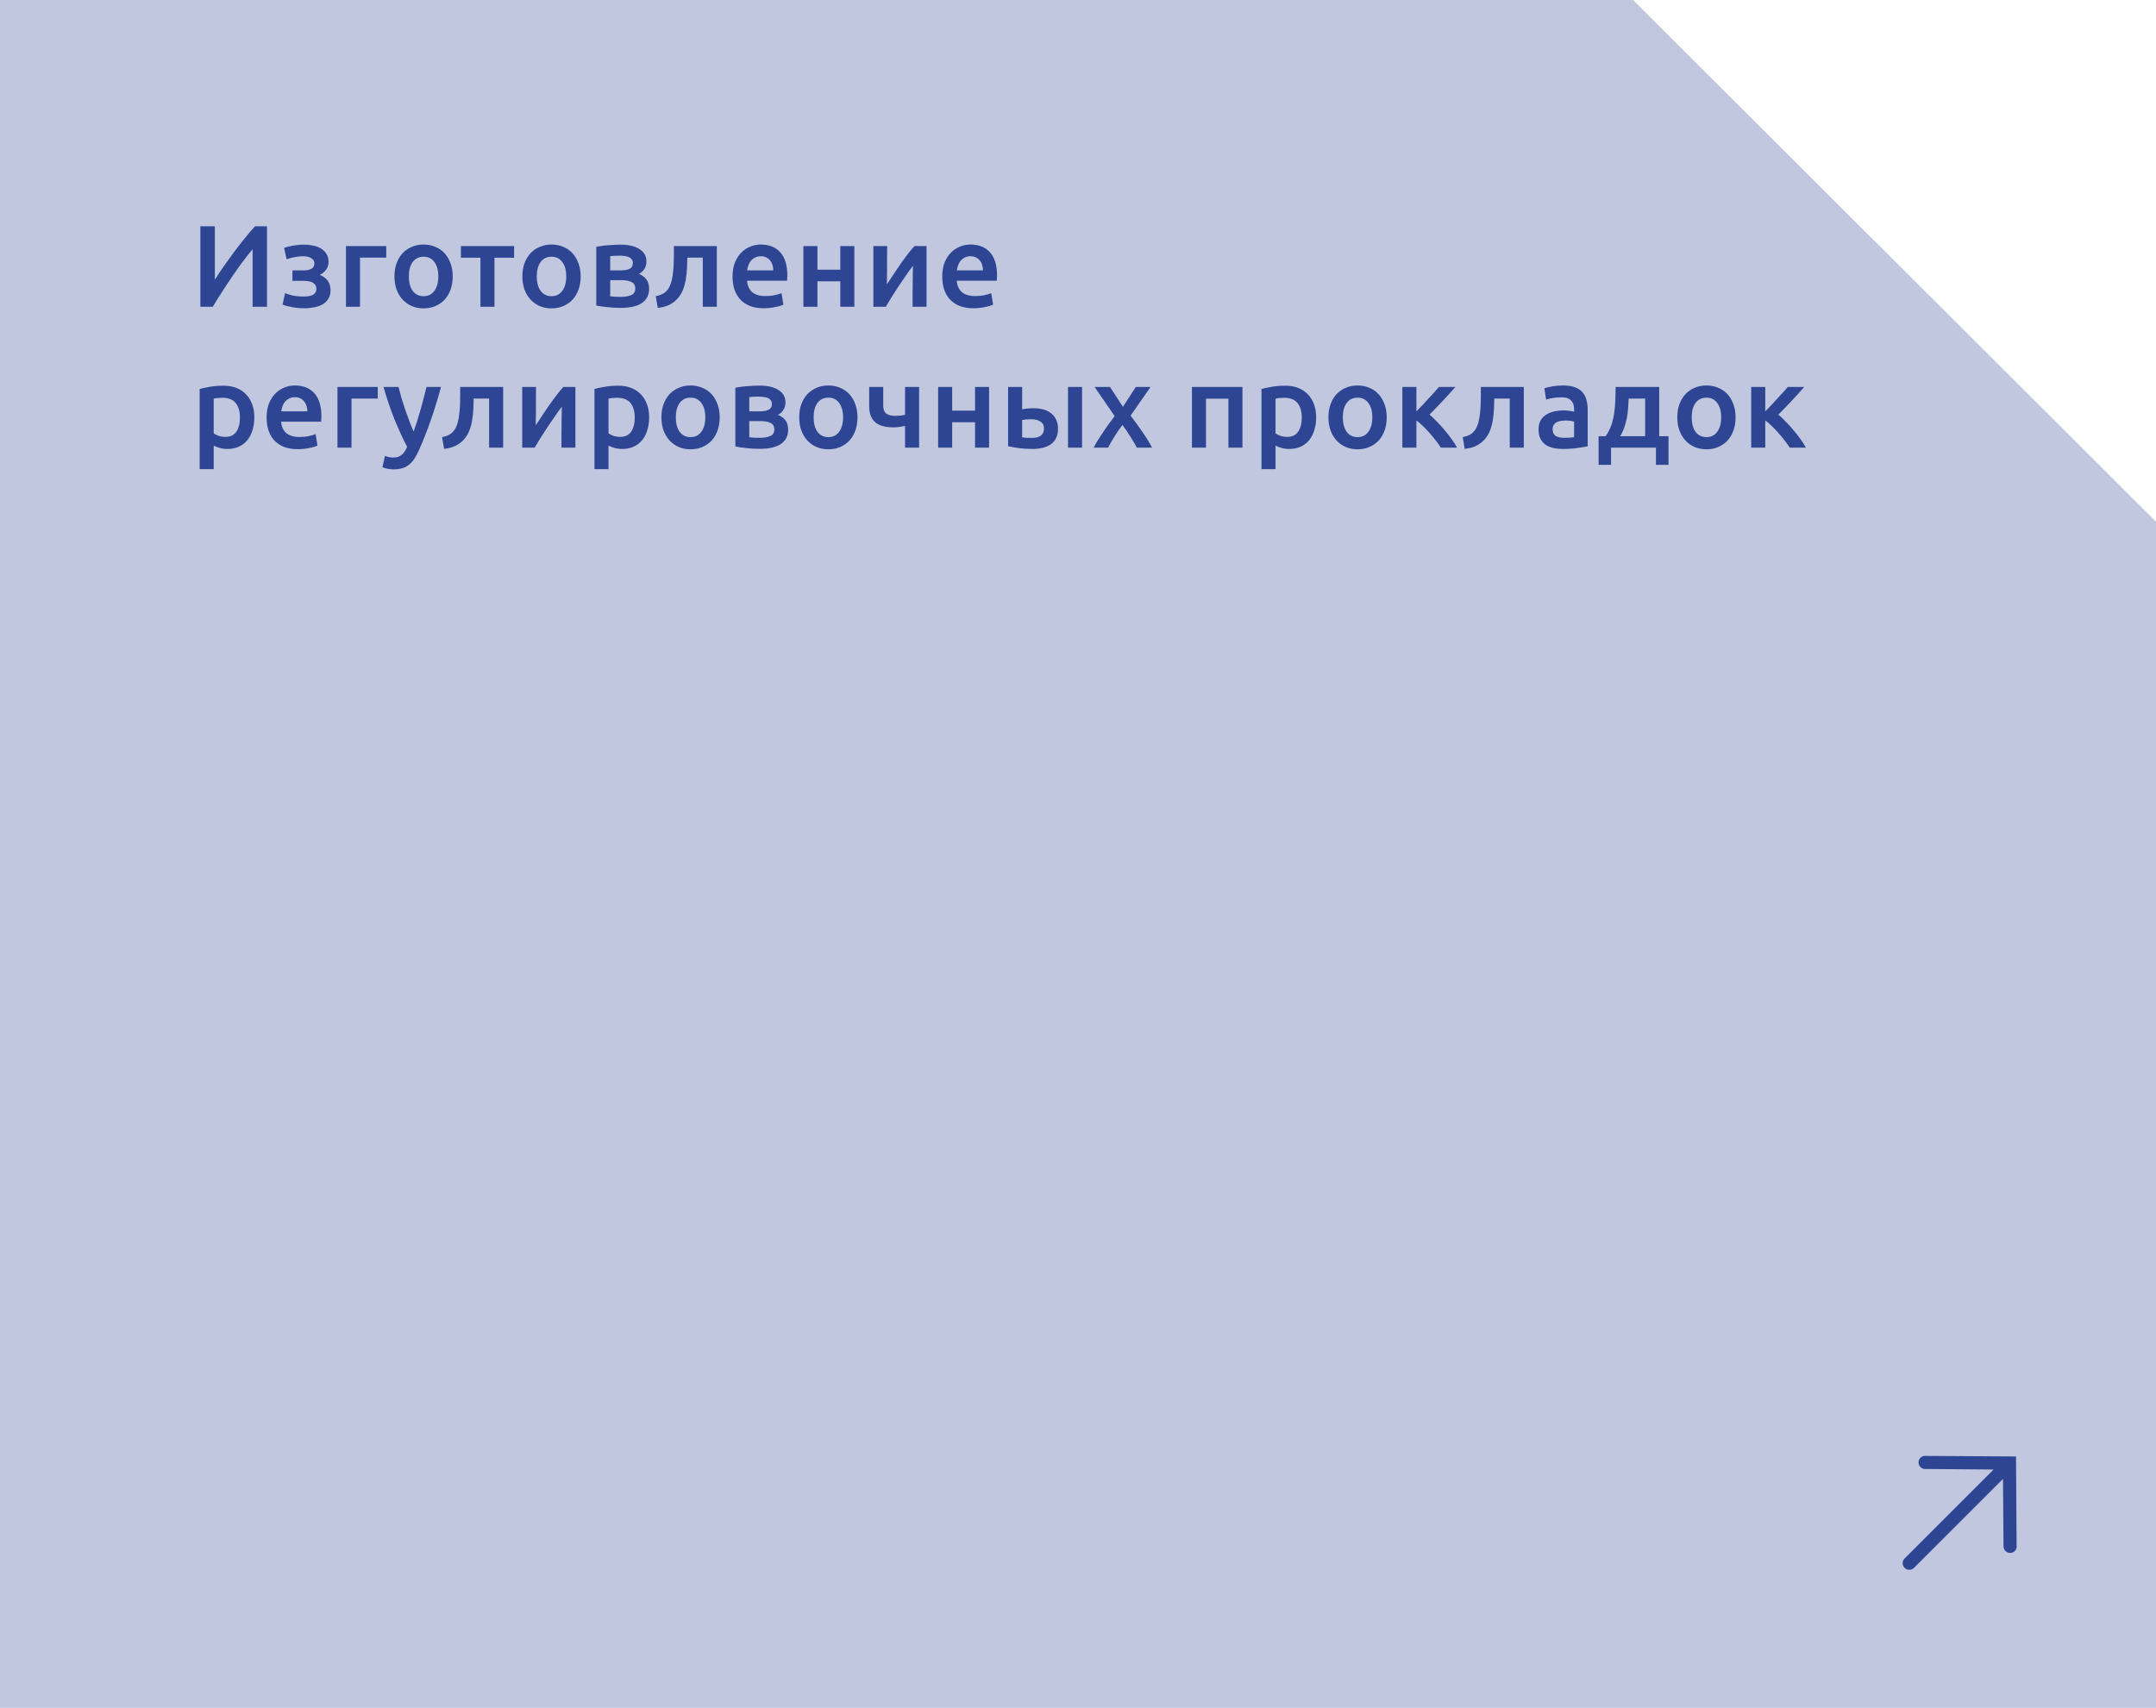 <?xml version="1.0" encoding="UTF-8"?> <svg xmlns="http://www.w3.org/2000/svg" width="260" height="206" viewBox="0 0 260 206" fill="none"><path fill-rule="evenodd" clip-rule="evenodd" d="M197.007 0L0 0V206L260 206V62.931L196.971 0.036L197.007 0Z" fill="#2D4593" fill-opacity="0.3"></path><path d="M24.162 37V27.298H25.912V33.738C26.229 33.234 26.589 32.693 26.99 32.114C27.401 31.526 27.821 30.943 28.25 30.364C28.689 29.785 29.123 29.23 29.552 28.698C29.981 28.157 30.383 27.69 30.756 27.298H32.198V37H30.462V30.056C30.07 30.523 29.655 31.05 29.216 31.638C28.787 32.217 28.362 32.819 27.942 33.444C27.522 34.06 27.116 34.676 26.724 35.292C26.332 35.899 25.977 36.468 25.66 37H24.162ZM34.259 29.902C34.381 29.855 34.53 29.809 34.707 29.762C34.885 29.715 35.076 29.673 35.281 29.636C35.487 29.599 35.701 29.571 35.925 29.552C36.159 29.524 36.392 29.51 36.625 29.51C37.027 29.51 37.409 29.547 37.773 29.622C38.137 29.697 38.455 29.818 38.725 29.986C38.996 30.154 39.211 30.369 39.369 30.63C39.537 30.891 39.621 31.204 39.621 31.568C39.621 31.96 39.514 32.291 39.299 32.562C39.085 32.833 38.837 33.033 38.557 33.164C38.977 33.323 39.299 33.556 39.523 33.864C39.747 34.172 39.859 34.564 39.859 35.04C39.859 35.423 39.775 35.749 39.607 36.02C39.449 36.291 39.225 36.515 38.935 36.692C38.655 36.86 38.324 36.981 37.941 37.056C37.559 37.14 37.143 37.182 36.695 37.182C36.154 37.182 35.65 37.135 35.183 37.042C34.717 36.958 34.348 36.855 34.077 36.734L34.371 35.362C34.549 35.437 34.833 35.525 35.225 35.628C35.617 35.721 36.079 35.768 36.611 35.768C37.638 35.768 38.151 35.469 38.151 34.872C38.151 34.657 38.105 34.485 38.011 34.354C37.918 34.223 37.801 34.125 37.661 34.06C37.521 33.985 37.363 33.939 37.185 33.92C37.008 33.892 36.835 33.878 36.667 33.878H35.267V32.618H36.653C36.999 32.618 37.293 32.557 37.535 32.436C37.787 32.305 37.913 32.081 37.913 31.764C37.913 31.503 37.792 31.297 37.549 31.148C37.316 30.989 36.985 30.91 36.555 30.91C36.369 30.91 36.177 30.924 35.981 30.952C35.785 30.971 35.594 30.999 35.407 31.036C35.23 31.073 35.067 31.115 34.917 31.162C34.768 31.199 34.651 31.237 34.567 31.274L34.259 29.902ZM46.579 31.078H43.415V37H41.721V29.678H46.579V31.078ZM54.595 33.332C54.595 33.911 54.511 34.438 54.343 34.914C54.175 35.39 53.937 35.796 53.629 36.132C53.321 36.468 52.947 36.729 52.509 36.916C52.079 37.103 51.603 37.196 51.081 37.196C50.558 37.196 50.082 37.103 49.653 36.916C49.223 36.729 48.855 36.468 48.547 36.132C48.239 35.796 47.996 35.39 47.819 34.914C47.651 34.438 47.567 33.911 47.567 33.332C47.567 32.753 47.651 32.231 47.819 31.764C47.996 31.288 48.239 30.882 48.547 30.546C48.864 30.21 49.237 29.953 49.667 29.776C50.096 29.589 50.567 29.496 51.081 29.496C51.594 29.496 52.065 29.589 52.495 29.776C52.933 29.953 53.307 30.21 53.615 30.546C53.923 30.882 54.161 31.288 54.329 31.764C54.506 32.231 54.595 32.753 54.595 33.332ZM52.859 33.332C52.859 32.604 52.7 32.03 52.383 31.61C52.075 31.181 51.641 30.966 51.081 30.966C50.521 30.966 50.082 31.181 49.765 31.61C49.457 32.03 49.303 32.604 49.303 33.332C49.303 34.069 49.457 34.653 49.765 35.082C50.082 35.511 50.521 35.726 51.081 35.726C51.641 35.726 52.075 35.511 52.383 35.082C52.7 34.653 52.859 34.069 52.859 33.332ZM61.996 31.092H59.63V37H57.936V31.092H55.584V29.678H61.996V31.092ZM70.023 33.332C70.023 33.911 69.939 34.438 69.771 34.914C69.603 35.39 69.365 35.796 69.057 36.132C68.749 36.468 68.376 36.729 67.937 36.916C67.508 37.103 67.032 37.196 66.509 37.196C65.986 37.196 65.51 37.103 65.081 36.916C64.652 36.729 64.283 36.468 63.975 36.132C63.667 35.796 63.424 35.39 63.247 34.914C63.079 34.438 62.995 33.911 62.995 33.332C62.995 32.753 63.079 32.231 63.247 31.764C63.424 31.288 63.667 30.882 63.975 30.546C64.292 30.21 64.666 29.953 65.095 29.776C65.524 29.589 65.996 29.496 66.509 29.496C67.022 29.496 67.494 29.589 67.923 29.776C68.362 29.953 68.735 30.21 69.043 30.546C69.351 30.882 69.589 31.288 69.757 31.764C69.934 32.231 70.023 32.753 70.023 33.332ZM68.287 33.332C68.287 32.604 68.128 32.03 67.811 31.61C67.503 31.181 67.069 30.966 66.509 30.966C65.949 30.966 65.51 31.181 65.193 31.61C64.885 32.03 64.731 32.604 64.731 33.332C64.731 34.069 64.885 34.653 65.193 35.082C65.51 35.511 65.949 35.726 66.509 35.726C67.069 35.726 67.503 35.511 67.811 35.082C68.128 34.653 68.287 34.069 68.287 33.332ZM74.82 37.14C74.55 37.14 74.274 37.131 73.994 37.112C73.714 37.093 73.444 37.07 73.182 37.042C72.93 37.014 72.692 36.986 72.468 36.958C72.244 36.921 72.058 36.883 71.908 36.846V29.776C72.058 29.739 72.244 29.706 72.468 29.678C72.692 29.641 72.93 29.613 73.182 29.594C73.444 29.566 73.714 29.547 73.994 29.538C74.274 29.519 74.55 29.51 74.82 29.51C75.81 29.51 76.58 29.692 77.13 30.056C77.681 30.411 77.956 30.91 77.956 31.554C77.956 31.89 77.872 32.189 77.704 32.45C77.536 32.711 77.317 32.907 77.046 33.038C77.382 33.169 77.672 33.374 77.914 33.654C78.157 33.934 78.278 34.331 78.278 34.844C78.278 35.581 77.989 36.151 77.41 36.552C76.832 36.944 75.968 37.14 74.82 37.14ZM74.862 32.618C75.282 32.618 75.628 32.557 75.898 32.436C76.178 32.315 76.318 32.072 76.318 31.708C76.318 31.531 76.272 31.386 76.178 31.274C76.094 31.162 75.978 31.073 75.828 31.008C75.679 30.943 75.506 30.901 75.31 30.882C75.114 30.854 74.909 30.84 74.694 30.84C74.526 30.84 74.33 30.845 74.106 30.854C73.892 30.863 73.719 30.877 73.588 30.896V32.618H74.862ZM73.588 35.74C73.7 35.759 73.882 35.777 74.134 35.796C74.396 35.805 74.638 35.81 74.862 35.81C75.366 35.81 75.782 35.74 76.108 35.6C76.444 35.46 76.612 35.194 76.612 34.802C76.612 34.419 76.458 34.158 76.15 34.018C75.852 33.869 75.46 33.794 74.974 33.794H73.588V35.74ZM82.889 31.078C82.88 31.489 82.866 31.918 82.847 32.366C82.828 32.805 82.782 33.239 82.707 33.668C82.642 34.097 82.534 34.508 82.385 34.9C82.236 35.292 82.026 35.647 81.755 35.964C81.494 36.272 81.162 36.533 80.761 36.748C80.369 36.953 79.888 37.084 79.319 37.14L79.081 35.726C79.557 35.633 79.926 35.483 80.187 35.278C80.448 35.063 80.649 34.793 80.789 34.466C80.901 34.223 80.985 33.948 81.041 33.64C81.106 33.332 81.153 33.01 81.181 32.674C81.218 32.329 81.242 31.979 81.251 31.624C81.26 31.269 81.265 30.924 81.265 30.588V29.678H86.445V37H84.751V31.078H82.889ZM88.339 33.374C88.339 32.73 88.432 32.165 88.619 31.68C88.815 31.195 89.072 30.793 89.389 30.476C89.706 30.149 90.07 29.907 90.481 29.748C90.891 29.58 91.311 29.496 91.741 29.496C92.749 29.496 93.533 29.809 94.093 30.434C94.662 31.059 94.947 31.993 94.947 33.234C94.947 33.327 94.942 33.435 94.933 33.556C94.933 33.668 94.928 33.771 94.919 33.864H90.089C90.135 34.452 90.341 34.909 90.705 35.236C91.078 35.553 91.615 35.712 92.315 35.712C92.725 35.712 93.099 35.675 93.435 35.6C93.78 35.525 94.051 35.446 94.247 35.362L94.471 36.748C94.377 36.795 94.247 36.846 94.079 36.902C93.92 36.949 93.734 36.991 93.519 37.028C93.314 37.075 93.09 37.112 92.847 37.14C92.604 37.168 92.357 37.182 92.105 37.182C91.461 37.182 90.901 37.089 90.425 36.902C89.949 36.706 89.557 36.44 89.249 36.104C88.941 35.759 88.712 35.357 88.563 34.9C88.413 34.433 88.339 33.925 88.339 33.374ZM93.253 32.618C93.253 32.385 93.22 32.165 93.155 31.96C93.09 31.745 92.992 31.563 92.861 31.414C92.74 31.255 92.585 31.134 92.399 31.05C92.222 30.957 92.007 30.91 91.755 30.91C91.493 30.91 91.265 30.961 91.069 31.064C90.873 31.157 90.705 31.283 90.565 31.442C90.434 31.601 90.332 31.783 90.257 31.988C90.182 32.193 90.131 32.403 90.103 32.618H93.253ZM103.029 37H101.335V33.934H98.577V37H96.883V29.678H98.577V32.534H101.335V29.678H103.029V37ZM111.734 29.678V37H110.054C110.054 36.468 110.054 35.941 110.054 35.418C110.063 34.895 110.068 34.41 110.068 33.962C110.077 33.514 110.082 33.127 110.082 32.8C110.091 32.464 110.096 32.217 110.096 32.058C109.816 32.422 109.526 32.823 109.228 33.262C108.929 33.701 108.63 34.139 108.332 34.578C108.042 35.017 107.767 35.446 107.506 35.866C107.244 36.286 107.016 36.664 106.82 37H105.322V29.678H106.988C106.988 30.219 106.983 30.737 106.974 31.232C106.974 31.717 106.974 32.161 106.974 32.562C106.974 32.963 106.969 33.313 106.96 33.612C106.96 33.911 106.96 34.139 106.96 34.298C107.221 33.897 107.492 33.486 107.772 33.066C108.052 32.637 108.332 32.221 108.612 31.82C108.901 31.409 109.186 31.022 109.466 30.658C109.746 30.294 110.016 29.967 110.278 29.678H111.734ZM113.628 33.374C113.628 32.73 113.721 32.165 113.908 31.68C114.104 31.195 114.361 30.793 114.678 30.476C114.995 30.149 115.359 29.907 115.77 29.748C116.181 29.58 116.601 29.496 117.03 29.496C118.038 29.496 118.822 29.809 119.382 30.434C119.951 31.059 120.236 31.993 120.236 33.234C120.236 33.327 120.231 33.435 120.222 33.556C120.222 33.668 120.217 33.771 120.208 33.864H115.378C115.425 34.452 115.63 34.909 115.994 35.236C116.367 35.553 116.904 35.712 117.604 35.712C118.015 35.712 118.388 35.675 118.724 35.6C119.069 35.525 119.34 35.446 119.536 35.362L119.76 36.748C119.667 36.795 119.536 36.846 119.368 36.902C119.209 36.949 119.023 36.991 118.808 37.028C118.603 37.075 118.379 37.112 118.136 37.14C117.893 37.168 117.646 37.182 117.394 37.182C116.75 37.182 116.19 37.089 115.714 36.902C115.238 36.706 114.846 36.44 114.538 36.104C114.23 35.759 114.001 35.357 113.852 34.9C113.703 34.433 113.628 33.925 113.628 33.374ZM118.542 32.618C118.542 32.385 118.509 32.165 118.444 31.96C118.379 31.745 118.281 31.563 118.15 31.414C118.029 31.255 117.875 31.134 117.688 31.05C117.511 30.957 117.296 30.91 117.044 30.91C116.783 30.91 116.554 30.961 116.358 31.064C116.162 31.157 115.994 31.283 115.854 31.442C115.723 31.601 115.621 31.783 115.546 31.988C115.471 32.193 115.42 32.403 115.392 32.618H118.542ZM28.936 50.374C28.936 49.618 28.763 49.03 28.418 48.61C28.082 48.19 27.536 47.98 26.78 47.98C26.621 47.98 26.453 47.989 26.276 48.008C26.108 48.017 25.94 48.045 25.772 48.092V52.278C25.921 52.381 26.117 52.479 26.36 52.572C26.612 52.656 26.878 52.698 27.158 52.698C27.774 52.698 28.222 52.488 28.502 52.068C28.791 51.648 28.936 51.083 28.936 50.374ZM30.672 50.346C30.672 50.906 30.597 51.419 30.448 51.886C30.308 52.353 30.103 52.754 29.832 53.09C29.561 53.426 29.221 53.687 28.81 53.874C28.409 54.061 27.951 54.154 27.438 54.154C27.093 54.154 26.775 54.112 26.486 54.028C26.197 53.944 25.959 53.851 25.772 53.748V56.59H24.078V46.916C24.423 46.823 24.848 46.734 25.352 46.65C25.856 46.566 26.388 46.524 26.948 46.524C27.527 46.524 28.045 46.613 28.502 46.79C28.959 46.967 29.347 47.224 29.664 47.56C29.991 47.887 30.238 48.288 30.406 48.764C30.583 49.231 30.672 49.758 30.672 50.346ZM32.152 50.374C32.152 49.73 32.245 49.165 32.432 48.68C32.628 48.195 32.885 47.793 33.202 47.476C33.519 47.149 33.883 46.907 34.294 46.748C34.705 46.58 35.124 46.496 35.554 46.496C36.562 46.496 37.346 46.809 37.906 47.434C38.475 48.059 38.76 48.993 38.76 50.234C38.76 50.327 38.755 50.435 38.746 50.556C38.746 50.668 38.741 50.771 38.732 50.864H33.902C33.949 51.452 34.154 51.909 34.518 52.236C34.891 52.553 35.428 52.712 36.128 52.712C36.538 52.712 36.912 52.675 37.248 52.6C37.593 52.525 37.864 52.446 38.06 52.362L38.284 53.748C38.191 53.795 38.06 53.846 37.892 53.902C37.733 53.949 37.547 53.991 37.332 54.028C37.127 54.075 36.903 54.112 36.66 54.14C36.417 54.168 36.17 54.182 35.918 54.182C35.274 54.182 34.714 54.089 34.238 53.902C33.762 53.706 33.37 53.44 33.062 53.104C32.754 52.759 32.525 52.357 32.376 51.9C32.227 51.433 32.152 50.925 32.152 50.374ZM37.066 49.618C37.066 49.385 37.033 49.165 36.968 48.96C36.903 48.745 36.804 48.563 36.674 48.414C36.553 48.255 36.398 48.134 36.212 48.05C36.035 47.957 35.82 47.91 35.568 47.91C35.306 47.91 35.078 47.961 34.882 48.064C34.686 48.157 34.518 48.283 34.378 48.442C34.247 48.601 34.145 48.783 34.07 48.988C33.995 49.193 33.944 49.403 33.916 49.618H37.066ZM45.554 48.078H42.39V54H40.696V46.678H45.554V48.078ZM53.185 46.678C52.429 49.459 51.552 51.979 50.553 54.238C50.366 54.658 50.175 55.017 49.979 55.316C49.783 55.615 49.564 55.862 49.321 56.058C49.078 56.254 48.808 56.394 48.509 56.478C48.21 56.571 47.865 56.618 47.473 56.618C47.212 56.618 46.95 56.59 46.689 56.534C46.437 56.478 46.246 56.417 46.115 56.352L46.423 54.994C46.759 55.125 47.09 55.19 47.417 55.19C47.856 55.19 48.196 55.083 48.439 54.868C48.691 54.663 48.91 54.341 49.097 53.902C48.565 52.875 48.052 51.755 47.557 50.542C47.072 49.329 46.638 48.041 46.255 46.678H48.061C48.154 47.07 48.266 47.495 48.397 47.952C48.537 48.409 48.686 48.876 48.845 49.352C49.004 49.819 49.172 50.285 49.349 50.752C49.526 51.219 49.704 51.653 49.881 52.054C50.18 51.223 50.46 50.341 50.721 49.408C50.982 48.465 51.22 47.555 51.435 46.678H53.185ZM57.121 48.078C57.112 48.489 57.098 48.918 57.079 49.366C57.061 49.805 57.014 50.239 56.939 50.668C56.874 51.097 56.767 51.508 56.617 51.9C56.468 52.292 56.258 52.647 55.987 52.964C55.726 53.272 55.395 53.533 54.993 53.748C54.601 53.953 54.121 54.084 53.551 54.14L53.313 52.726C53.789 52.633 54.158 52.483 54.419 52.278C54.681 52.063 54.881 51.793 55.021 51.466C55.133 51.223 55.217 50.948 55.273 50.64C55.339 50.332 55.385 50.01 55.413 49.674C55.451 49.329 55.474 48.979 55.483 48.624C55.493 48.269 55.497 47.924 55.497 47.588V46.678H60.677V54H58.983V48.078H57.121ZM69.389 46.678V54H67.709C67.709 53.468 67.709 52.941 67.709 52.418C67.719 51.895 67.723 51.41 67.723 50.962C67.733 50.514 67.737 50.127 67.737 49.8C67.747 49.464 67.751 49.217 67.751 49.058C67.471 49.422 67.182 49.823 66.883 50.262C66.585 50.701 66.286 51.139 65.987 51.578C65.698 52.017 65.423 52.446 65.161 52.866C64.9 53.286 64.671 53.664 64.475 54H62.977V46.678H64.643C64.643 47.219 64.639 47.737 64.629 48.232C64.629 48.717 64.629 49.161 64.629 49.562C64.629 49.963 64.625 50.313 64.615 50.612C64.615 50.911 64.615 51.139 64.615 51.298C64.877 50.897 65.147 50.486 65.427 50.066C65.707 49.637 65.987 49.221 66.267 48.82C66.557 48.409 66.841 48.022 67.121 47.658C67.401 47.294 67.672 46.967 67.933 46.678H69.389ZM76.547 50.374C76.547 49.618 76.375 49.03 76.029 48.61C75.694 48.19 75.147 47.98 74.391 47.98C74.233 47.98 74.065 47.989 73.888 48.008C73.719 48.017 73.552 48.045 73.383 48.092V52.278C73.533 52.381 73.729 52.479 73.972 52.572C74.224 52.656 74.49 52.698 74.769 52.698C75.385 52.698 75.834 52.488 76.114 52.068C76.403 51.648 76.547 51.083 76.547 50.374ZM78.284 50.346C78.284 50.906 78.209 51.419 78.059 51.886C77.919 52.353 77.714 52.754 77.444 53.09C77.173 53.426 76.832 53.687 76.421 53.874C76.02 54.061 75.563 54.154 75.049 54.154C74.704 54.154 74.387 54.112 74.097 54.028C73.808 53.944 73.57 53.851 73.383 53.748V56.59H71.689V46.916C72.035 46.823 72.46 46.734 72.963 46.65C73.468 46.566 73.999 46.524 74.559 46.524C75.138 46.524 75.656 46.613 76.114 46.79C76.571 46.967 76.958 47.224 77.275 47.56C77.602 47.887 77.85 48.288 78.017 48.764C78.195 49.231 78.284 49.758 78.284 50.346ZM86.791 50.332C86.791 50.911 86.707 51.438 86.539 51.914C86.371 52.39 86.133 52.796 85.825 53.132C85.517 53.468 85.144 53.729 84.705 53.916C84.276 54.103 83.8 54.196 83.277 54.196C82.755 54.196 82.279 54.103 81.849 53.916C81.42 53.729 81.051 53.468 80.743 53.132C80.435 52.796 80.193 52.39 80.015 51.914C79.847 51.438 79.763 50.911 79.763 50.332C79.763 49.753 79.847 49.231 80.015 48.764C80.193 48.288 80.435 47.882 80.743 47.546C81.061 47.21 81.434 46.953 81.863 46.776C82.293 46.589 82.764 46.496 83.277 46.496C83.791 46.496 84.262 46.589 84.691 46.776C85.13 46.953 85.503 47.21 85.811 47.546C86.119 47.882 86.357 48.288 86.525 48.764C86.703 49.231 86.791 49.753 86.791 50.332ZM85.055 50.332C85.055 49.604 84.897 49.03 84.579 48.61C84.271 48.181 83.837 47.966 83.277 47.966C82.717 47.966 82.279 48.181 81.961 48.61C81.653 49.03 81.499 49.604 81.499 50.332C81.499 51.069 81.653 51.653 81.961 52.082C82.279 52.511 82.717 52.726 83.277 52.726C83.837 52.726 84.271 52.511 84.579 52.082C84.897 51.653 85.055 51.069 85.055 50.332ZM91.588 54.14C91.318 54.14 91.043 54.131 90.763 54.112C90.483 54.093 90.212 54.07 89.951 54.042C89.698 54.014 89.46 53.986 89.237 53.958C89.013 53.921 88.826 53.883 88.677 53.846V46.776C88.826 46.739 89.013 46.706 89.237 46.678C89.46 46.641 89.698 46.613 89.951 46.594C90.212 46.566 90.483 46.547 90.763 46.538C91.043 46.519 91.318 46.51 91.588 46.51C92.578 46.51 93.348 46.692 93.898 47.056C94.449 47.411 94.725 47.91 94.725 48.554C94.725 48.89 94.641 49.189 94.472 49.45C94.305 49.711 94.085 49.907 93.814 50.038C94.15 50.169 94.44 50.374 94.683 50.654C94.925 50.934 95.046 51.331 95.046 51.844C95.046 52.581 94.757 53.151 94.178 53.552C93.6 53.944 92.737 54.14 91.588 54.14ZM91.63 49.618C92.05 49.618 92.396 49.557 92.666 49.436C92.947 49.315 93.087 49.072 93.087 48.708C93.087 48.531 93.04 48.386 92.947 48.274C92.862 48.162 92.746 48.073 92.597 48.008C92.447 47.943 92.275 47.901 92.079 47.882C91.882 47.854 91.677 47.84 91.463 47.84C91.294 47.84 91.099 47.845 90.874 47.854C90.66 47.863 90.487 47.877 90.356 47.896V49.618H91.63ZM90.356 52.74C90.469 52.759 90.65 52.777 90.903 52.796C91.164 52.805 91.406 52.81 91.63 52.81C92.135 52.81 92.55 52.74 92.876 52.6C93.213 52.46 93.38 52.194 93.38 51.802C93.38 51.419 93.227 51.158 92.918 51.018C92.62 50.869 92.228 50.794 91.743 50.794H90.356V52.74ZM103.409 50.332C103.409 50.911 103.325 51.438 103.157 51.914C102.989 52.39 102.751 52.796 102.443 53.132C102.135 53.468 101.762 53.729 101.323 53.916C100.894 54.103 100.418 54.196 99.895 54.196C99.373 54.196 98.897 54.103 98.467 53.916C98.038 53.729 97.669 53.468 97.361 53.132C97.053 52.796 96.811 52.39 96.633 51.914C96.465 51.438 96.381 50.911 96.381 50.332C96.381 49.753 96.465 49.231 96.633 48.764C96.811 48.288 97.053 47.882 97.361 47.546C97.679 47.21 98.052 46.953 98.481 46.776C98.911 46.589 99.382 46.496 99.895 46.496C100.409 46.496 100.88 46.589 101.309 46.776C101.748 46.953 102.121 47.21 102.429 47.546C102.737 47.882 102.975 48.288 103.143 48.764C103.321 49.231 103.409 49.753 103.409 50.332ZM101.673 50.332C101.673 49.604 101.515 49.03 101.197 48.61C100.889 48.181 100.455 47.966 99.895 47.966C99.335 47.966 98.897 48.181 98.579 48.61C98.271 49.03 98.117 49.604 98.117 50.332C98.117 51.069 98.271 51.653 98.579 52.082C98.897 52.511 99.335 52.726 99.895 52.726C100.455 52.726 100.889 52.511 101.197 52.082C101.515 51.653 101.673 51.069 101.673 50.332ZM106.512 48.946C106.512 49.394 106.638 49.711 106.89 49.898C107.152 50.075 107.506 50.164 107.954 50.164C108.169 50.164 108.379 50.155 108.584 50.136C108.799 50.108 108.986 50.075 109.144 50.038V46.678H110.838V54H109.144V51.382C108.976 51.41 108.757 51.447 108.486 51.494C108.216 51.531 107.973 51.55 107.758 51.55C107.32 51.55 106.918 51.508 106.554 51.424C106.2 51.34 105.892 51.2 105.63 51.004C105.369 50.799 105.168 50.533 105.028 50.206C104.888 49.87 104.818 49.455 104.818 48.96V46.678H106.512V48.946ZM119.278 54H117.584V50.934H114.826V54H113.132V46.678H114.826V49.534H117.584V46.678H119.278V54ZM130.489 54H128.795V46.678H130.489V54ZM123.265 49.38C123.405 49.343 123.605 49.31 123.867 49.282C124.137 49.254 124.399 49.24 124.651 49.24C125.052 49.24 125.43 49.287 125.785 49.38C126.149 49.473 126.461 49.623 126.723 49.828C126.993 50.024 127.203 50.281 127.353 50.598C127.511 50.906 127.591 51.275 127.591 51.704C127.591 52.143 127.516 52.516 127.367 52.824C127.217 53.132 127.007 53.384 126.737 53.58C126.466 53.776 126.139 53.921 125.757 54.014C125.383 54.107 124.968 54.154 124.511 54.154C123.979 54.154 123.475 54.126 122.999 54.07C122.532 54.014 122.056 53.93 121.571 53.818V46.678H123.265V49.38ZM124.469 52.824C124.907 52.824 125.253 52.735 125.505 52.558C125.766 52.371 125.897 52.077 125.897 51.676C125.897 51.471 125.855 51.298 125.771 51.158C125.687 51.018 125.57 50.906 125.421 50.822C125.281 50.729 125.117 50.663 124.931 50.626C124.753 50.589 124.567 50.57 124.371 50.57C124.193 50.57 123.997 50.579 123.783 50.598C123.577 50.607 123.405 50.631 123.265 50.668V52.754C123.386 52.773 123.563 52.791 123.797 52.81C124.03 52.819 124.254 52.824 124.469 52.824ZM135.417 49.072L136.971 46.678H138.749L136.341 50.136C136.845 50.789 137.325 51.452 137.783 52.124C138.249 52.787 138.632 53.412 138.931 54H137.097C137.013 53.823 136.901 53.622 136.761 53.398C136.63 53.165 136.485 52.927 136.327 52.684C136.177 52.432 136.019 52.185 135.851 51.942C135.683 51.699 135.519 51.471 135.361 51.256C135.034 51.676 134.712 52.143 134.395 52.656C134.087 53.16 133.83 53.608 133.625 54H131.889C132.029 53.72 132.197 53.421 132.393 53.104C132.589 52.787 132.799 52.465 133.023 52.138C133.247 51.802 133.475 51.471 133.709 51.144C133.951 50.808 134.189 50.491 134.423 50.192L132.001 46.678H133.863L135.417 49.072ZM149.832 46.678V54H148.138V48.092H145.436V54H143.742V46.678H149.832ZM156.985 50.374C156.985 49.618 156.812 49.03 156.467 48.61C156.131 48.19 155.585 47.98 154.829 47.98C154.67 47.98 154.502 47.989 154.325 48.008C154.157 48.017 153.989 48.045 153.821 48.092V52.278C153.97 52.381 154.166 52.479 154.409 52.572C154.661 52.656 154.927 52.698 155.207 52.698C155.823 52.698 156.271 52.488 156.551 52.068C156.84 51.648 156.985 51.083 156.985 50.374ZM158.721 50.346C158.721 50.906 158.646 51.419 158.497 51.886C158.357 52.353 158.151 52.754 157.881 53.09C157.61 53.426 157.269 53.687 156.859 53.874C156.457 54.061 156 54.154 155.487 54.154C155.141 54.154 154.824 54.112 154.535 54.028C154.245 53.944 154.007 53.851 153.821 53.748V56.59H152.127V46.916C152.472 46.823 152.897 46.734 153.401 46.65C153.905 46.566 154.437 46.524 154.997 46.524C155.575 46.524 156.093 46.613 156.551 46.79C157.008 46.967 157.395 47.224 157.713 47.56C158.039 47.887 158.287 48.288 158.455 48.764C158.632 49.231 158.721 49.758 158.721 50.346ZM167.228 50.332C167.228 50.911 167.144 51.438 166.976 51.914C166.808 52.39 166.57 52.796 166.262 53.132C165.954 53.468 165.581 53.729 165.142 53.916C164.713 54.103 164.237 54.196 163.714 54.196C163.192 54.196 162.716 54.103 162.286 53.916C161.857 53.729 161.488 53.468 161.18 53.132C160.872 52.796 160.63 52.39 160.452 51.914C160.284 51.438 160.2 50.911 160.2 50.332C160.2 49.753 160.284 49.231 160.452 48.764C160.63 48.288 160.872 47.882 161.18 47.546C161.498 47.21 161.871 46.953 162.3 46.776C162.73 46.589 163.201 46.496 163.714 46.496C164.228 46.496 164.699 46.589 165.128 46.776C165.567 46.953 165.94 47.21 166.248 47.546C166.556 47.882 166.794 48.288 166.962 48.764C167.14 49.231 167.228 49.753 167.228 50.332ZM165.492 50.332C165.492 49.604 165.334 49.03 165.016 48.61C164.708 48.181 164.274 47.966 163.714 47.966C163.154 47.966 162.716 48.181 162.398 48.61C162.09 49.03 161.936 49.604 161.936 50.332C161.936 51.069 162.09 51.653 162.398 52.082C162.716 52.511 163.154 52.726 163.714 52.726C164.274 52.726 164.708 52.511 165.016 52.082C165.334 51.653 165.492 51.069 165.492 50.332ZM170.808 49.618C171.022 49.403 171.256 49.165 171.508 48.904C171.76 48.633 172.007 48.363 172.25 48.092C172.502 47.821 172.74 47.565 172.964 47.322C173.188 47.07 173.374 46.855 173.524 46.678H175.512C175.306 46.921 175.068 47.187 174.798 47.476C174.536 47.765 174.261 48.064 173.972 48.372C173.692 48.671 173.412 48.965 173.132 49.254C172.861 49.534 172.614 49.786 172.39 50.01C172.679 50.253 172.978 50.537 173.286 50.864C173.603 51.181 173.911 51.522 174.21 51.886C174.518 52.241 174.802 52.605 175.064 52.978C175.325 53.342 175.544 53.683 175.722 54H173.762C173.584 53.72 173.374 53.426 173.132 53.118C172.898 52.81 172.651 52.511 172.39 52.222C172.128 51.923 171.862 51.643 171.592 51.382C171.321 51.121 171.06 50.897 170.808 50.71V54H169.114V46.678H170.808V49.618ZM180.204 48.078C180.194 48.489 180.18 48.918 180.162 49.366C180.143 49.805 180.096 50.239 180.022 50.668C179.956 51.097 179.849 51.508 179.7 51.9C179.55 52.292 179.34 52.647 179.07 52.964C178.808 53.272 178.477 53.533 178.076 53.748C177.684 53.953 177.203 54.084 176.634 54.14L176.396 52.726C176.872 52.633 177.24 52.483 177.502 52.278C177.763 52.063 177.964 51.793 178.104 51.466C178.216 51.223 178.3 50.948 178.356 50.64C178.421 50.332 178.468 50.01 178.496 49.674C178.533 49.329 178.556 48.979 178.566 48.624C178.575 48.269 178.58 47.924 178.58 47.588V46.678H183.76V54H182.066V48.078H180.204ZM188.636 52.81C189.158 52.81 189.555 52.782 189.826 52.726V50.85C189.732 50.822 189.597 50.794 189.42 50.766C189.242 50.738 189.046 50.724 188.832 50.724C188.645 50.724 188.454 50.738 188.258 50.766C188.071 50.794 187.898 50.845 187.74 50.92C187.59 50.995 187.469 51.102 187.376 51.242C187.282 51.373 187.236 51.541 187.236 51.746C187.236 52.147 187.362 52.427 187.614 52.586C187.866 52.735 188.206 52.81 188.636 52.81ZM188.496 46.496C189.056 46.496 189.527 46.566 189.91 46.706C190.292 46.846 190.596 47.042 190.82 47.294C191.053 47.546 191.216 47.854 191.31 48.218C191.412 48.573 191.464 48.965 191.464 49.394V53.832C191.202 53.888 190.806 53.953 190.274 54.028C189.751 54.112 189.158 54.154 188.496 54.154C188.057 54.154 187.656 54.112 187.292 54.028C186.928 53.944 186.615 53.809 186.354 53.622C186.102 53.435 185.901 53.193 185.752 52.894C185.612 52.595 185.542 52.227 185.542 51.788C185.542 51.368 185.621 51.013 185.78 50.724C185.948 50.435 186.172 50.201 186.452 50.024C186.732 49.837 187.054 49.707 187.418 49.632C187.791 49.548 188.178 49.506 188.58 49.506C188.766 49.506 188.962 49.52 189.168 49.548C189.373 49.567 189.592 49.604 189.826 49.66V49.38C189.826 49.184 189.802 48.997 189.756 48.82C189.709 48.643 189.625 48.489 189.504 48.358C189.392 48.218 189.238 48.111 189.042 48.036C188.855 47.961 188.617 47.924 188.328 47.924C187.936 47.924 187.576 47.952 187.25 48.008C186.923 48.064 186.657 48.129 186.452 48.204L186.242 46.832C186.456 46.757 186.769 46.683 187.18 46.608C187.59 46.533 188.029 46.496 188.496 46.496ZM192.782 52.614H193.622C193.911 52.231 194.135 51.807 194.294 51.34C194.462 50.864 194.583 50.369 194.658 49.856C194.733 49.333 194.779 48.801 194.798 48.26C194.817 47.719 194.831 47.191 194.84 46.678H200.09V52.614H201.21V56.072H199.698V54H194.28V56.072H192.782V52.614ZM198.396 52.614V48.078H196.408C196.389 48.461 196.366 48.853 196.338 49.254C196.31 49.646 196.259 50.038 196.184 50.43C196.109 50.813 196.007 51.191 195.876 51.564C195.755 51.928 195.591 52.278 195.386 52.614H198.396ZM209.3 50.332C209.3 50.911 209.216 51.438 209.048 51.914C208.88 52.39 208.642 52.796 208.334 53.132C208.026 53.468 207.652 53.729 207.214 53.916C206.784 54.103 206.308 54.196 205.786 54.196C205.263 54.196 204.787 54.103 204.358 53.916C203.928 53.729 203.56 53.468 203.252 53.132C202.944 52.796 202.701 52.39 202.524 51.914C202.356 51.438 202.272 50.911 202.272 50.332C202.272 49.753 202.356 49.231 202.524 48.764C202.701 48.288 202.944 47.882 203.252 47.546C203.569 47.21 203.942 46.953 204.372 46.776C204.801 46.589 205.272 46.496 205.786 46.496C206.299 46.496 206.77 46.589 207.2 46.776C207.638 46.953 208.012 47.21 208.32 47.546C208.628 47.882 208.866 48.288 209.034 48.764C209.211 49.231 209.3 49.753 209.3 50.332ZM207.564 50.332C207.564 49.604 207.405 49.03 207.088 48.61C206.78 48.181 206.346 47.966 205.786 47.966C205.226 47.966 204.787 48.181 204.47 48.61C204.162 49.03 204.008 49.604 204.008 50.332C204.008 51.069 204.162 51.653 204.47 52.082C204.787 52.511 205.226 52.726 205.786 52.726C206.346 52.726 206.78 52.511 207.088 52.082C207.405 51.653 207.564 51.069 207.564 50.332ZM212.879 49.618C213.093 49.403 213.327 49.165 213.579 48.904C213.831 48.633 214.078 48.363 214.321 48.092C214.573 47.821 214.811 47.565 215.035 47.322C215.259 47.07 215.445 46.855 215.595 46.678H217.583C217.377 46.921 217.139 47.187 216.869 47.476C216.607 47.765 216.332 48.064 216.043 48.372C215.763 48.671 215.483 48.965 215.203 49.254C214.932 49.534 214.685 49.786 214.461 50.01C214.75 50.253 215.049 50.537 215.357 50.864C215.674 51.181 215.982 51.522 216.281 51.886C216.589 52.241 216.873 52.605 217.135 52.978C217.396 53.342 217.615 53.683 217.793 54H215.833C215.655 53.72 215.445 53.426 215.203 53.118C214.969 52.81 214.722 52.511 214.461 52.222C214.199 51.923 213.933 51.643 213.663 51.382C213.392 51.121 213.131 50.897 212.879 50.71V54H211.185V46.678H212.879V49.618Z" fill="#2D4593"></path><path d="M243.189 186.54L243.12 175.685L232.265 175.616C232.152 175.6 232.037 175.609 231.928 175.642C231.819 175.674 231.718 175.73 231.633 175.805C231.547 175.88 231.479 175.973 231.433 176.077C231.387 176.181 231.364 176.294 231.365 176.408C231.366 176.522 231.392 176.635 231.44 176.738C231.489 176.842 231.559 176.934 231.646 177.009C231.733 177.083 231.835 177.138 231.945 177.17C232.054 177.202 232.17 177.21 232.282 177.193L240.417 177.257L229.681 187.993C229.532 188.142 229.449 188.344 229.45 188.556C229.451 188.767 229.535 188.97 229.685 189.12C229.835 189.27 230.038 189.354 230.249 189.355C230.461 189.356 230.663 189.273 230.812 189.124L241.548 178.388L241.612 186.523C241.613 186.734 241.699 186.937 241.849 187.086C242 187.236 242.203 187.32 242.415 187.32C242.626 187.32 242.828 187.236 242.977 187.086C243.125 186.937 243.207 186.734 243.206 186.523L243.189 186.54Z" fill="#2D4593"></path></svg> 